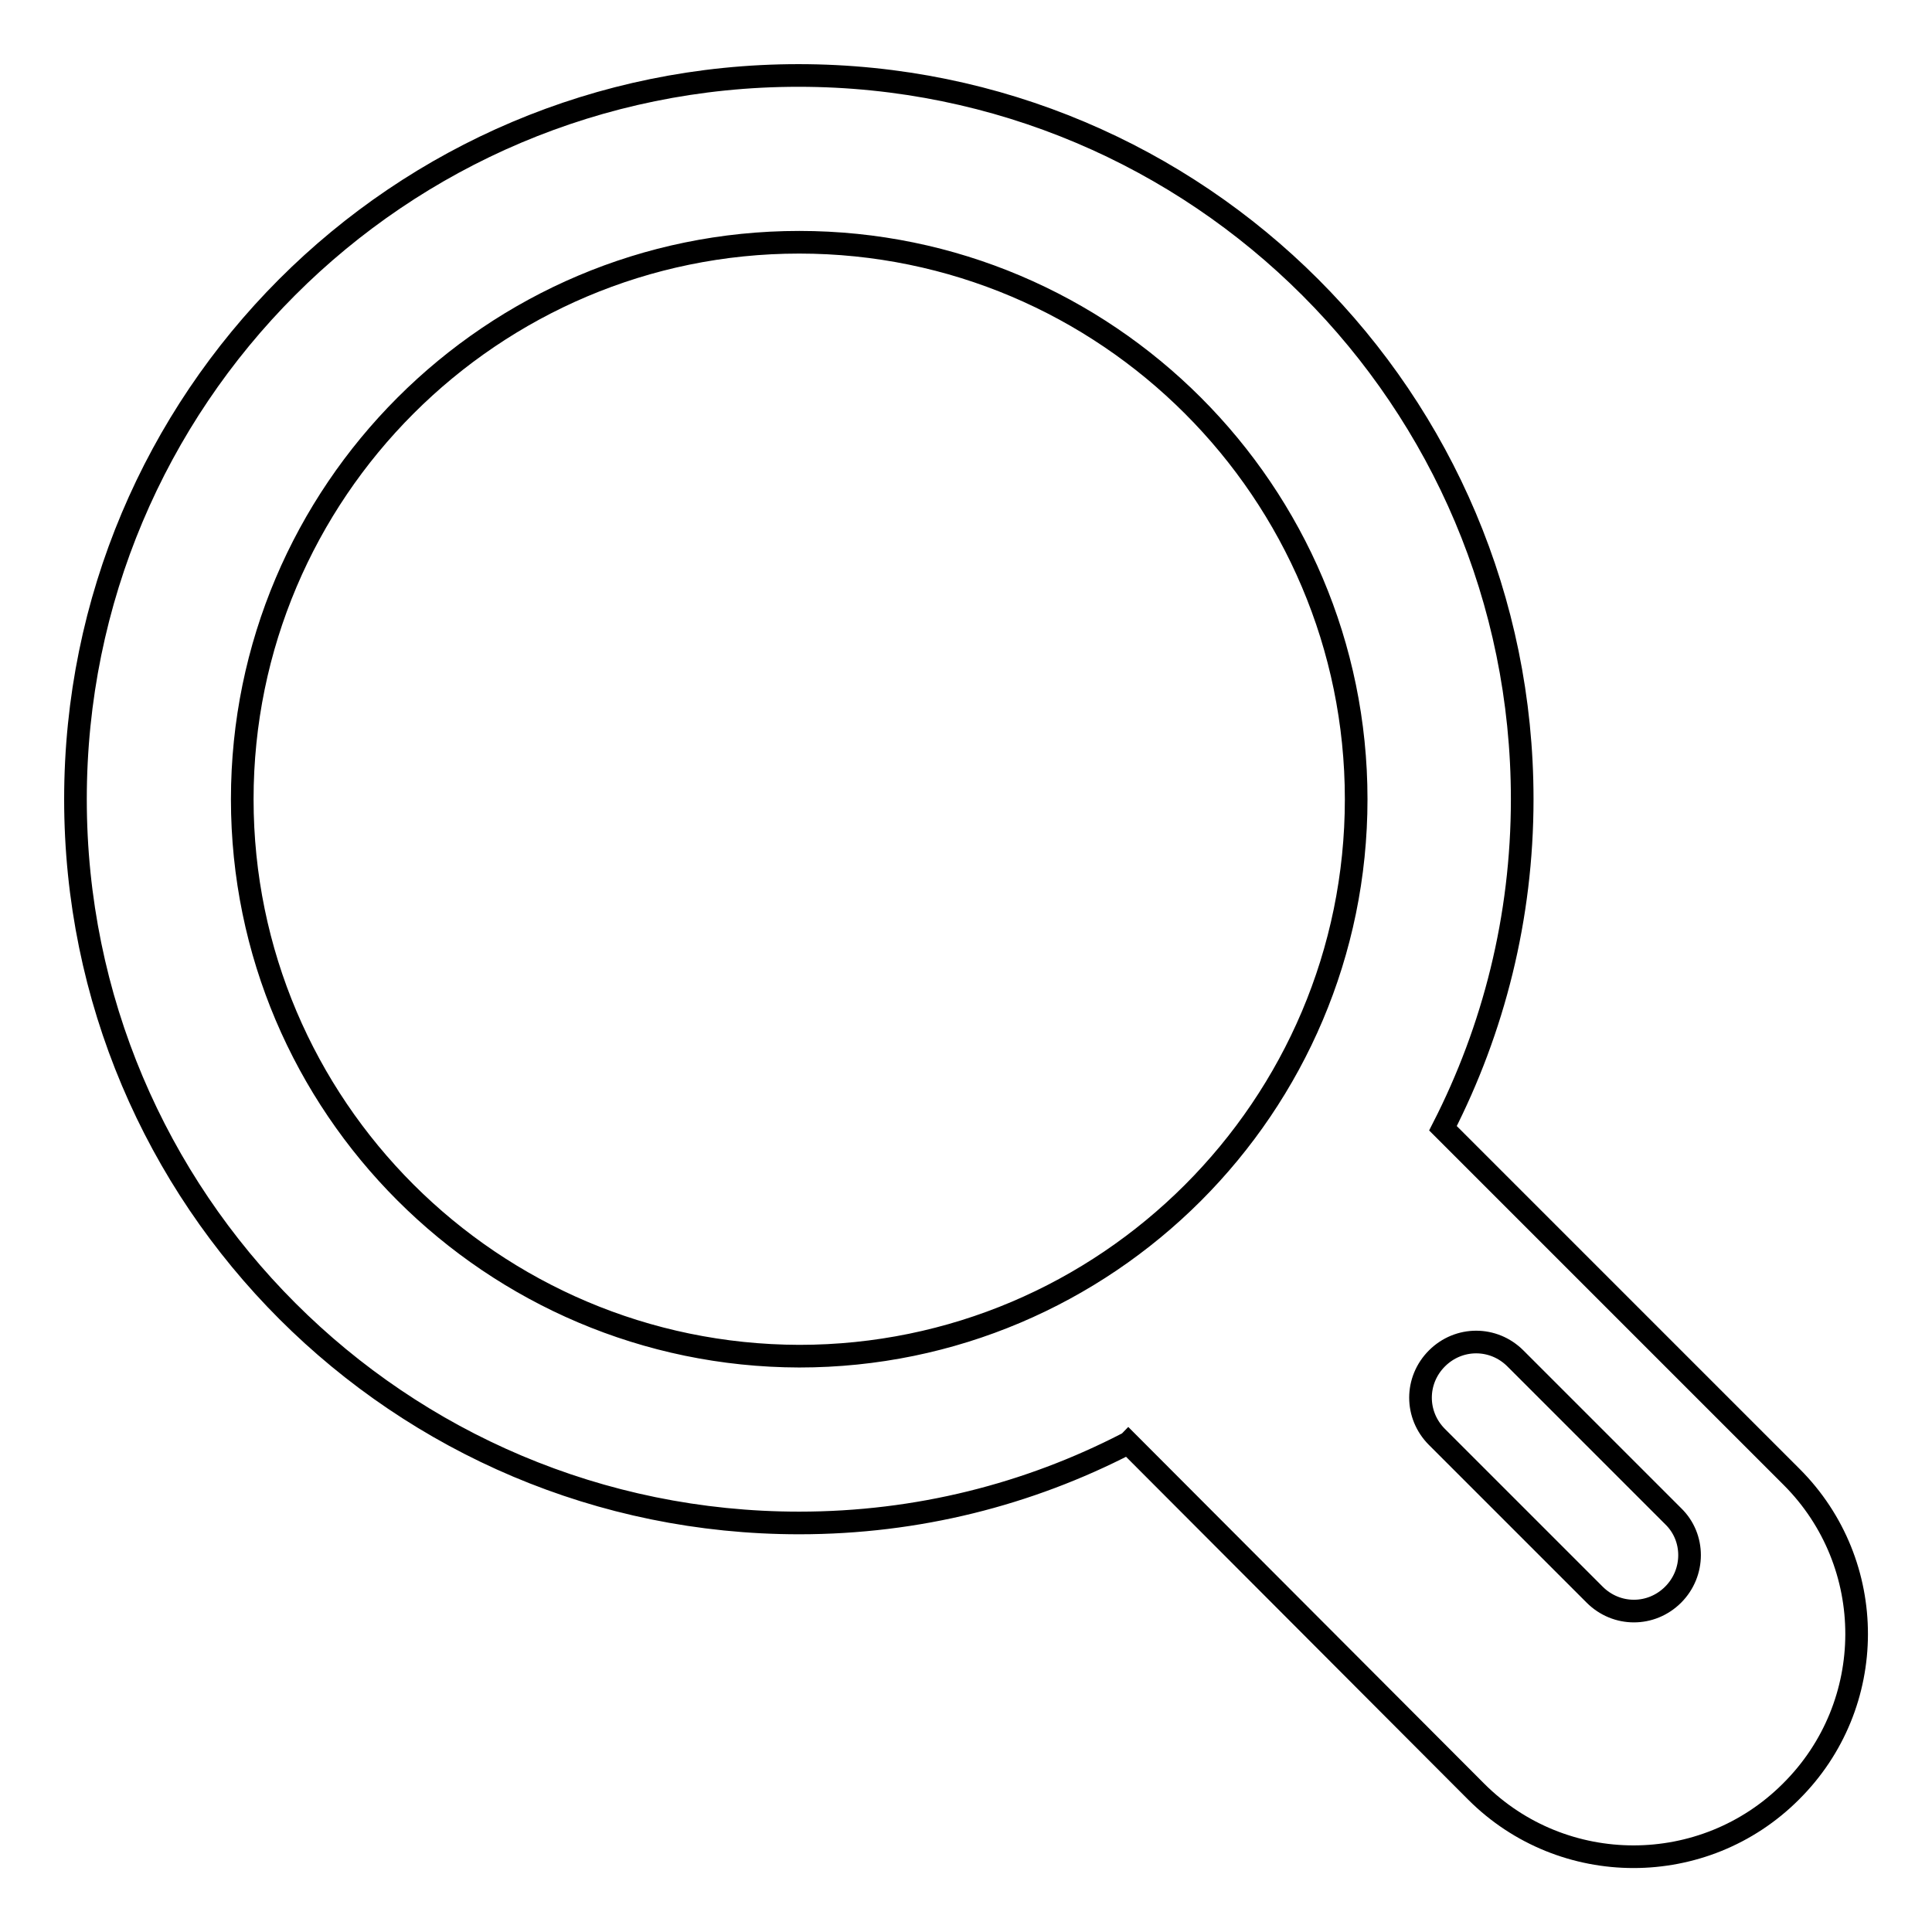<?xml version="1.0" encoding="utf-8"?>
<!-- Svg Vector Icons : http://www.onlinewebfonts.com/icon -->
<!DOCTYPE svg PUBLIC "-//W3C//DTD SVG 1.1//EN" "http://www.w3.org/Graphics/SVG/1.1/DTD/svg11.dtd">
<svg version="1.1" xmlns="http://www.w3.org/2000/svg" xmlns:xlink="http://www.w3.org/1999/xlink" x="0px" y="0px" viewBox="0 0 256 256" enable-background="new 0 0 256 256" xml:space="preserve">
<g><g><g><path stroke-width="3" fill-opacity="0" stroke="#000000"  d="M237.4,195.7l-46.2-46.2c6.7-13.1,10.5-27.9,10.5-43.6c0-53-42.9-95.9-95.9-95.9S10,52.9,10,105.9c0,53,42.9,95.9,95.9,95.9c15.7,0,30.4-3.8,43.4-10.5c0,0,0,0,0,0c0.1,0,0.2-0.1,0.2-0.1l46.1,46.2c11.5,11.5,30.2,11.5,41.7,0C248.9,225.9,248.9,207.2,237.4,195.7z M32.1,105.9c0-40.7,33.1-73.8,73.8-73.8c40.7,0,73.8,33.1,73.8,73.8c0,40.7-33.1,73.8-73.8,73.8C65.2,179.6,32.1,146.6,32.1,105.9z M221.7,211.3c-2.9,2.9-7.5,2.9-10.4,0l-20.9-20.9c-2.9-2.9-2.9-7.5,0-10.4c2.9-2.9,7.5-2.9,10.4,0l20.9,20.9C224.6,203.7,224.6,208.4,221.7,211.3z"/></g><g></g><g></g><g></g><g></g><g></g><g></g><g></g><g></g><g></g><g></g><g></g><g></g><g></g><g></g><g></g></g></g>
</svg>